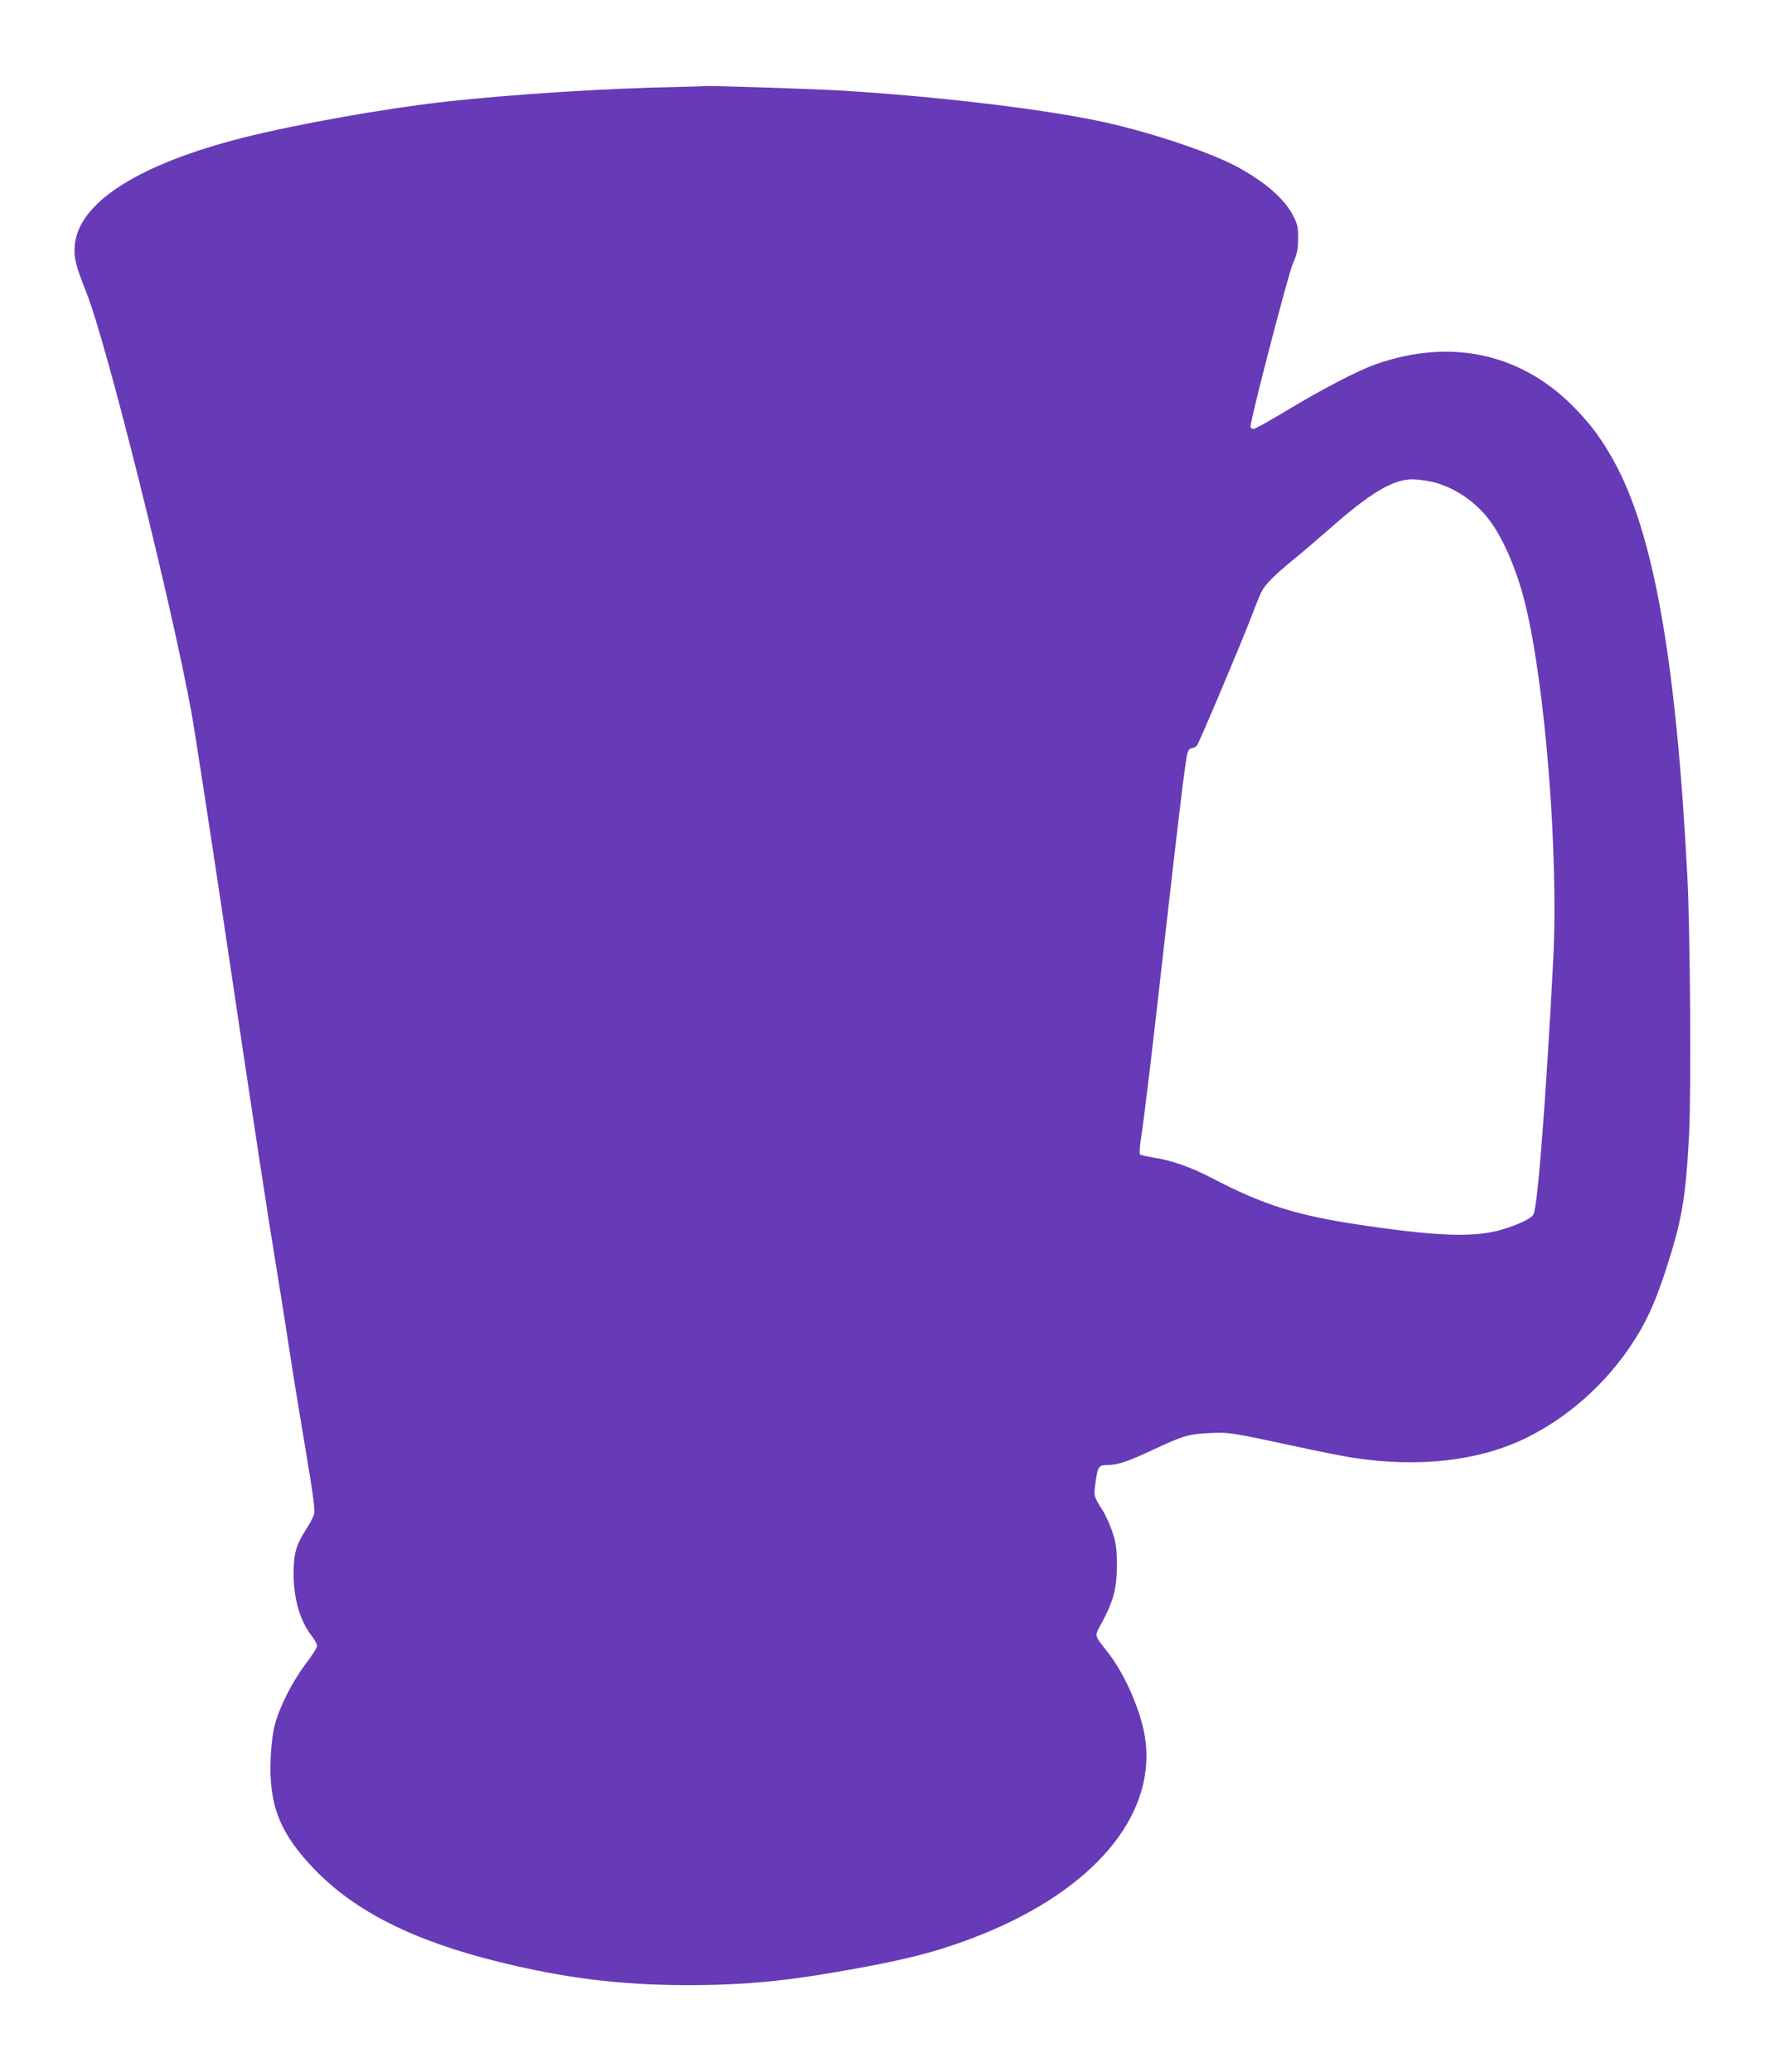 <?xml version="1.0" standalone="no"?>
<!DOCTYPE svg PUBLIC "-//W3C//DTD SVG 20010904//EN"
 "http://www.w3.org/TR/2001/REC-SVG-20010904/DTD/svg10.dtd">
<svg version="1.0" xmlns="http://www.w3.org/2000/svg"
 width="1091pt" height="1280pt" viewBox="0 0 1091 1280"
 preserveAspectRatio="xMidYMid meet">
<g transform="translate(0,1280) scale(0.1,-0.1)"
fill="#673ab7" stroke="none">
<path d="M4205 12263 c-442 -7 -1067 -47 -1475 -94 -368 -42 -904 -138 -1225
-219 -651 -165 -1021 -402 -1043 -667 -6 -77 5 -121 73 -293 124 -311 526
-1920 649 -2595 19 -104 107 -676 196 -1270 195 -1311 280 -1865 325 -2135 19
-113 55 -340 80 -505 25 -165 73 -459 106 -653 45 -266 57 -362 51 -385 -5
-18 -27 -60 -50 -95 -63 -97 -77 -149 -77 -277 0 -155 41 -292 115 -385 16
-21 30 -47 30 -57 0 -11 -31 -61 -70 -111 -83 -110 -163 -267 -191 -377 -13
-49 -23 -128 -26 -205 -13 -290 57 -466 271 -688 252 -260 609 -440 1137 -571
411 -101 754 -144 1169 -144 363 0 616 25 1045 103 344 62 547 118 786 215
675 275 1052 719 1001 1180 -18 168 -120 411 -232 555 -91 117 -87 97 -36 192
70 131 90 210 90 353 -1 101 -5 133 -28 201 -14 44 -43 107 -64 140 -51 80
-52 83 -41 161 15 106 20 113 77 113 60 0 126 22 279 94 183 86 223 98 348
103 122 6 128 5 525 -80 140 -31 300 -62 355 -71 416 -65 797 -21 1092 128
249 125 472 323 634 564 92 138 145 252 213 458 103 317 125 443 147 849 13
249 7 1257 -11 1590 -69 1340 -209 2126 -456 2570 -74 132 -131 210 -227 311
-329 348 -771 449 -1242 284 -114 -40 -329 -152 -560 -291 -99 -60 -188 -109
-198 -109 -9 0 -17 7 -17 16 0 45 232 937 261 1004 27 63 33 88 33 155 1 70
-3 88 -29 139 -53 106 -172 210 -345 304 -182 98 -580 229 -885 290 -365 74
-979 146 -1555 182 -158 10 -834 32 -855 28 -5 -1 -73 -3 -150 -5z m4640
-2438 c138 -29 282 -126 369 -248 84 -117 162 -302 211 -496 126 -502 210
-1556 176 -2211 -45 -859 -96 -1523 -122 -1572 -14 -25 -92 -63 -196 -94 -167
-49 -388 -42 -853 26 -410 60 -616 124 -940 293 -131 68 -247 109 -365 127
-38 6 -74 15 -78 19 -5 5 -2 53 7 107 22 146 67 521 146 1224 79 700 127 1100
139 1145 5 20 14 31 28 33 12 2 26 9 31 15 14 17 274 633 335 792 27 72 56
143 64 158 23 46 81 104 193 196 58 47 160 134 227 193 254 224 391 306 513
307 25 0 77 -6 115 -14z"/>
</g>
</svg>
